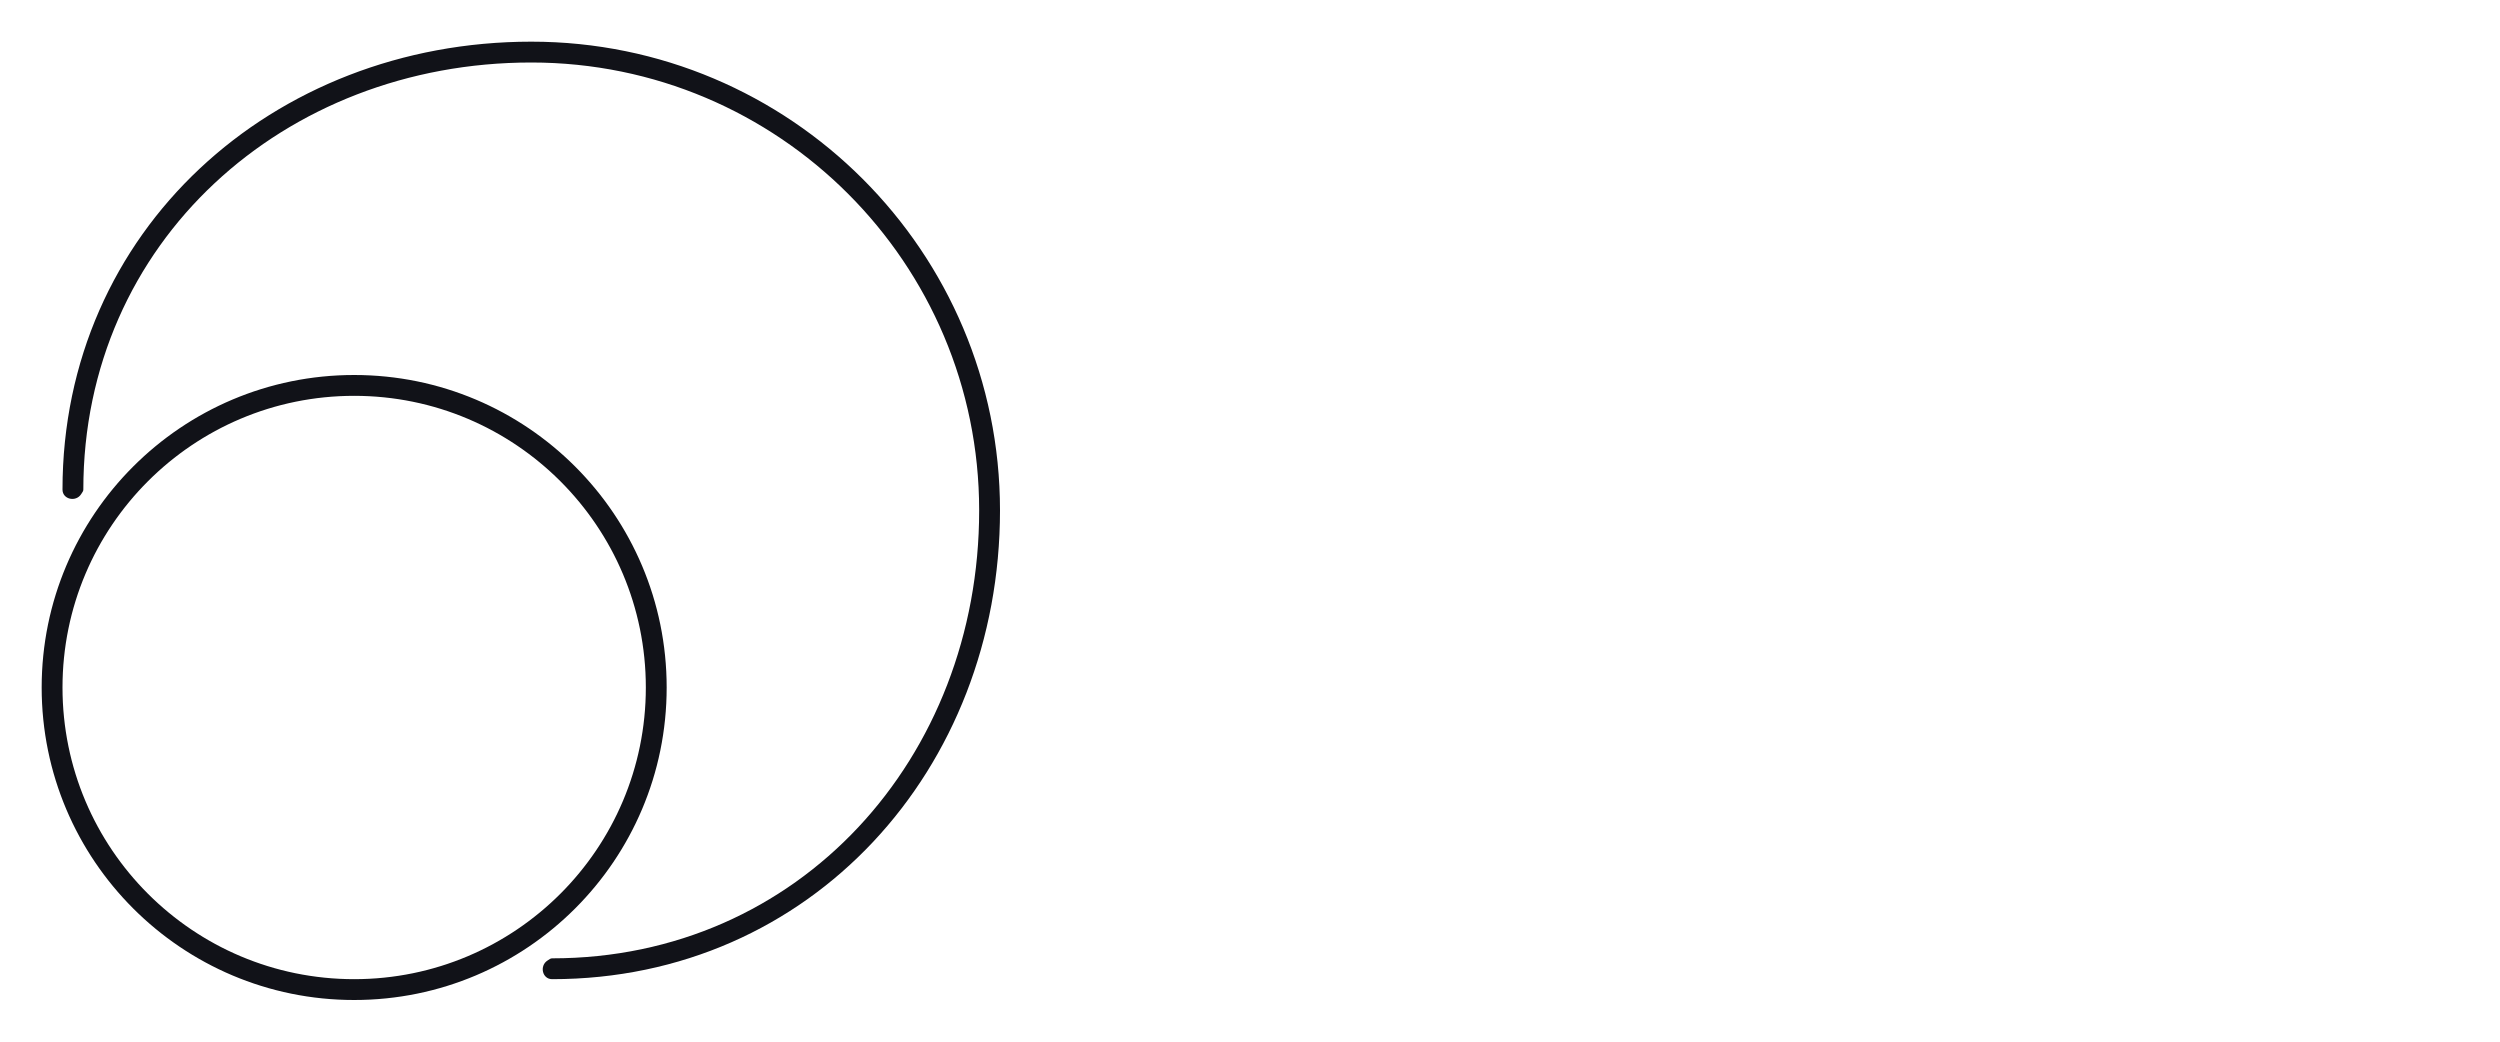 <svg xmlns="http://www.w3.org/2000/svg" width="960" height="400" fill="none" viewBox="0 0 960 400">
  <path fill="#111218" d="M384 196c0 99.411-72.589 180-172 180-3.779 0-4.923-5.155-1.73-7.178.304-.193.608-.387.911-.583.244-.157.528-.239.819-.239 94.993 0 164-77.007 164-172S298.993 24 204 24 32 93.007 32 188c0 .291-.082.575-.24.819-.195.303-.39.606-.582.911C29.155 192.923 24 191.779 24 188c0-99.411 80.589-172 180-172s180 80.589 180 180Z"/>
  <path fill="#111218" d="M136 376c61.856 0 112-50.144 112-112s-50.144-112-112-112S24 202.144 24 264h-8c0-66.274 53.726-120 120-120s120 53.726 120 120-53.726 120-120 120S16 330.274 16 264h8c0 61.856 50.144 112 112 112Z"/>
</svg>
